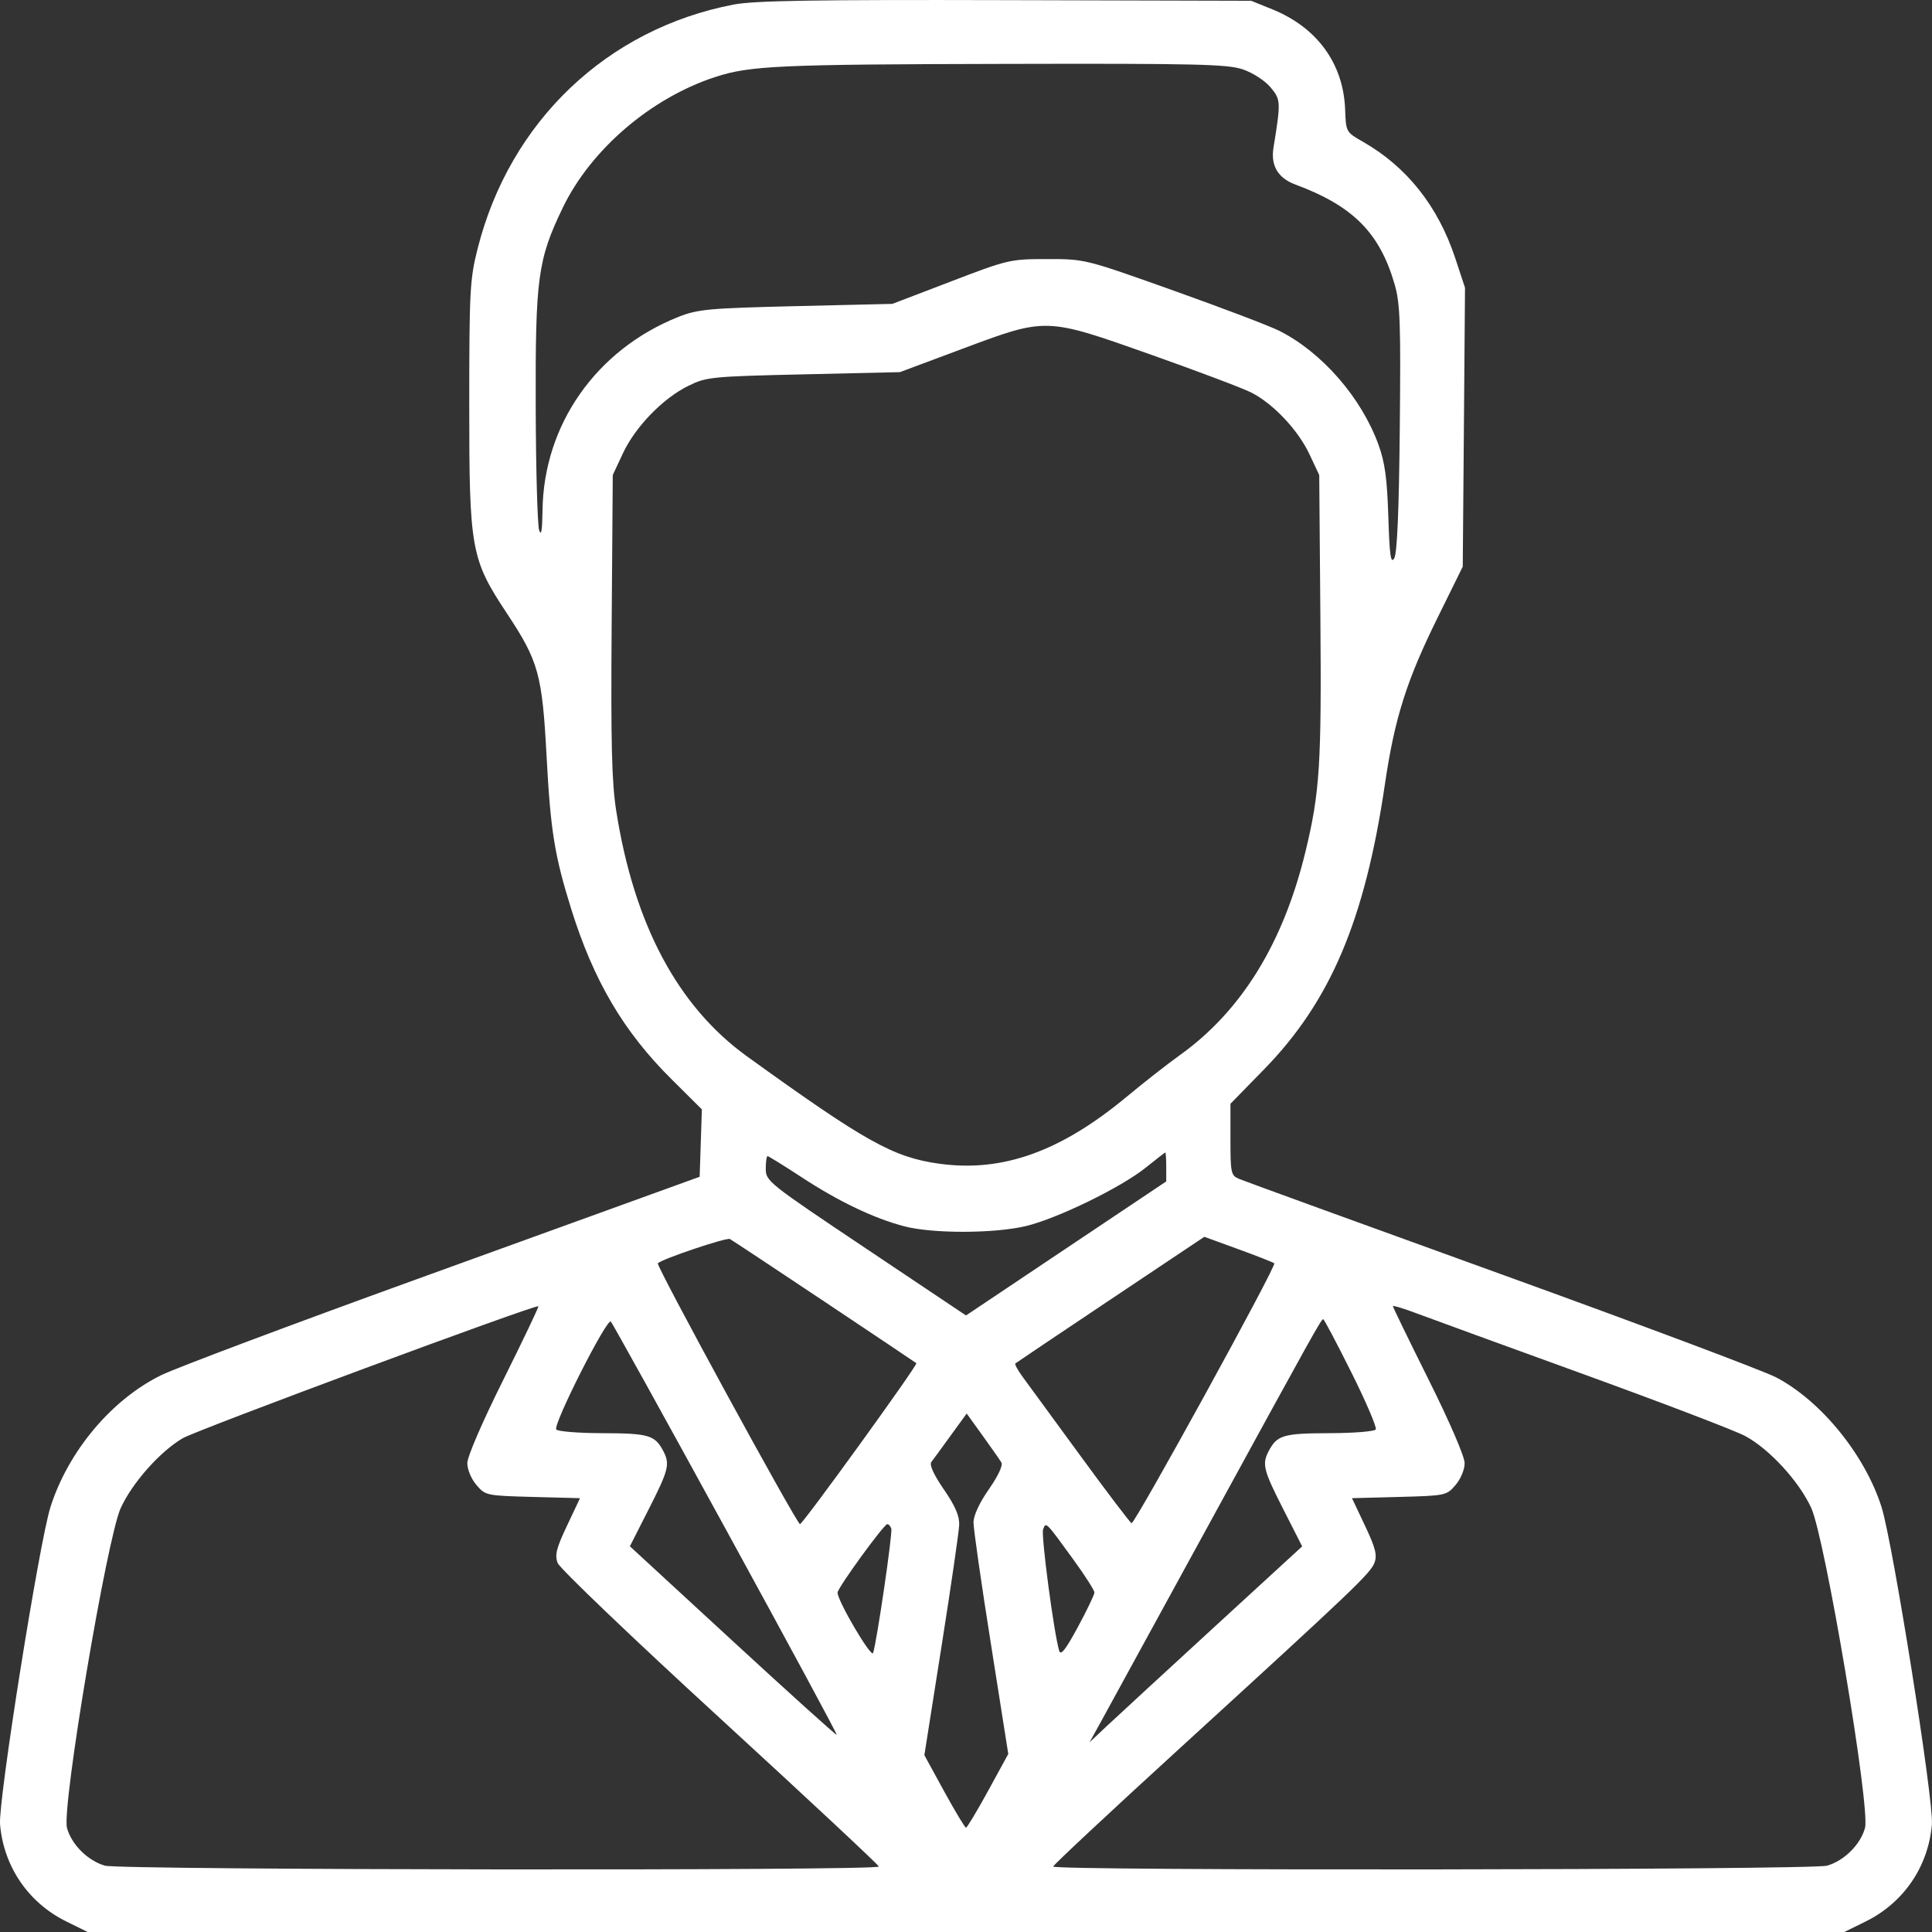 <svg width="42" height="42" viewBox="0 0 42 42" fill="none" xmlns="http://www.w3.org/2000/svg">
<rect x="0" y="0" width="42" height="42" fill="#333333" stroke="none"/>
<path fill-rule="evenodd" clip-rule="evenodd" d="M15.949 0.099C13.196 0.627 11.082 2.641 10.384 5.402C10.215 6.07 10.202 6.308 10.201 8.801C10.2 11.944 10.239 12.155 11.016 13.329C11.71 14.376 11.787 14.657 11.883 16.453C11.969 18.065 12.056 18.604 12.421 19.771C12.907 21.325 13.56 22.432 14.6 23.463L15.258 24.117L15.234 24.849L15.21 25.582L14.594 25.805C14.255 25.928 11.761 26.831 9.051 27.812C6.341 28.793 3.848 29.729 3.511 29.892C2.434 30.416 1.484 31.544 1.097 32.762C0.852 33.535 -0.041 39.154 0.001 39.659C0.079 40.577 0.615 41.363 1.441 41.771L1.906 42H21H40.094L40.559 41.771C41.385 41.363 41.921 40.577 41.998 39.659C42.041 39.154 41.148 33.535 40.903 32.762C40.544 31.631 39.593 30.459 38.616 29.945C38.345 29.802 35.647 28.79 32.621 27.696C29.594 26.601 27.035 25.671 26.933 25.627C26.761 25.554 26.749 25.499 26.749 24.772V23.995L27.467 23.26C28.921 21.775 29.67 20.012 30.107 17.048C30.318 15.613 30.577 14.795 31.253 13.426L31.799 12.318L31.824 9.286L31.848 6.255L31.635 5.61C31.261 4.48 30.581 3.625 29.626 3.08C29.262 2.872 29.26 2.869 29.242 2.381C29.206 1.386 28.636 0.6 27.664 0.205L27.2 0.017L21.862 0.003C17.7 -0.008 16.398 0.013 15.949 0.099ZM27.02 1.509C27.236 1.583 27.498 1.753 27.619 1.897C27.845 2.167 27.847 2.208 27.684 3.214C27.622 3.601 27.782 3.871 28.159 4.011C29.415 4.478 29.994 5.06 30.319 6.184C30.438 6.593 30.453 7.023 30.43 9.318C30.412 11.121 30.373 12.028 30.309 12.137C30.234 12.264 30.208 12.08 30.181 11.229C30.154 10.399 30.107 10.053 29.967 9.667C29.593 8.642 28.745 7.666 27.816 7.194C27.613 7.091 26.578 6.697 25.517 6.319C23.589 5.632 23.586 5.631 22.766 5.632C21.962 5.632 21.917 5.642 20.672 6.119L19.399 6.606L17.304 6.655C15.397 6.701 15.169 6.722 14.746 6.89C12.964 7.6 11.818 9.231 11.794 11.095C11.788 11.539 11.766 11.667 11.72 11.523C11.684 11.41 11.65 10.211 11.646 8.859C11.637 6.035 11.69 5.644 12.236 4.512C12.847 3.247 14.154 2.128 15.552 1.673C16.304 1.428 16.936 1.399 21.827 1.389C26.026 1.379 26.686 1.395 27.02 1.509ZM25.044 7.718C26.051 8.075 27.025 8.443 27.207 8.536C27.683 8.78 28.22 9.35 28.466 9.874L28.679 10.327L28.704 13.42C28.73 16.628 28.692 17.224 28.379 18.517C27.897 20.504 26.989 21.977 25.654 22.934C25.375 23.134 24.864 23.534 24.517 23.823C23.066 25.034 21.794 25.491 20.411 25.297C19.417 25.158 18.808 24.817 16.241 22.966C14.735 21.88 13.784 20.097 13.396 17.627C13.299 17.005 13.278 16.17 13.297 13.585L13.321 10.327L13.542 9.854C13.811 9.279 14.41 8.66 14.964 8.388C15.357 8.194 15.462 8.184 17.469 8.138L19.563 8.09L20.918 7.584C22.761 6.896 22.718 6.895 25.044 7.718ZM25.353 25.367V25.683L23.176 27.14L21 28.597L18.824 27.14C16.701 25.719 16.647 25.677 16.647 25.408C16.647 25.256 16.665 25.133 16.686 25.133C16.707 25.133 17.039 25.339 17.425 25.591C18.234 26.121 18.998 26.486 19.663 26.66C20.281 26.821 21.626 26.817 22.309 26.652C22.993 26.486 24.367 25.816 24.901 25.388C25.127 25.207 25.321 25.057 25.332 25.054C25.343 25.052 25.353 25.193 25.353 25.367ZM17.92 28.294C19.004 29.017 19.905 29.621 19.921 29.635C19.959 29.667 17.453 33.133 17.391 33.133C17.322 33.133 14.255 27.508 14.3 27.463C14.394 27.368 15.793 26.897 15.867 26.935C15.912 26.959 16.836 27.57 17.92 28.294ZM27.702 27.464C27.755 27.518 24.667 33.138 24.599 33.113C24.568 33.101 24.068 32.443 23.488 31.649C22.908 30.855 22.344 30.085 22.236 29.938C22.127 29.791 22.054 29.657 22.073 29.64C22.093 29.623 23.025 28.997 24.145 28.248L26.181 26.887L26.922 27.157C27.33 27.305 27.681 27.444 27.702 27.464ZM10.945 29.989C10.484 30.914 10.159 31.665 10.159 31.808C10.159 31.947 10.245 32.152 10.358 32.283C10.552 32.511 10.574 32.515 11.582 32.542L12.609 32.569L12.326 33.168C12.094 33.658 12.057 33.805 12.123 33.978C12.167 34.095 13.754 35.613 15.651 37.352C17.547 39.092 19.102 40.543 19.105 40.577C19.114 40.672 2.613 40.654 2.281 40.558C1.908 40.451 1.552 40.096 1.456 39.736C1.339 39.295 2.322 33.448 2.624 32.785C2.874 32.237 3.477 31.557 3.97 31.267C4.277 31.086 11.641 28.353 11.704 28.397C11.718 28.406 11.376 29.123 10.945 29.989ZM34.427 29.875C36.144 30.498 37.724 31.102 37.939 31.218C38.467 31.502 39.111 32.204 39.375 32.782C39.678 33.448 40.661 39.294 40.544 39.736C40.448 40.096 40.092 40.451 39.719 40.558C39.387 40.654 22.886 40.672 22.895 40.577C22.898 40.543 24.14 39.383 25.654 38C29.449 34.532 29.791 34.205 29.88 33.972C29.942 33.807 29.902 33.649 29.674 33.168L29.391 32.569L30.418 32.542C31.426 32.515 31.448 32.511 31.642 32.283C31.755 32.152 31.84 31.947 31.84 31.808C31.84 31.665 31.518 30.917 31.06 29.999C30.631 29.138 30.28 28.416 30.28 28.395C30.28 28.374 30.511 28.444 30.793 28.55C31.076 28.656 32.711 29.253 34.427 29.875ZM15.78 33.248C17.118 35.692 18.203 37.702 18.19 37.714C18.177 37.727 17.16 36.809 15.93 35.676L13.693 33.615L14.102 32.81C14.537 31.956 14.569 31.827 14.417 31.54C14.236 31.199 14.099 31.159 13.1 31.156C12.572 31.155 12.118 31.118 12.092 31.075C12.022 30.962 13.196 28.643 13.279 28.73C13.316 28.77 14.442 30.803 15.78 33.248ZM29.379 29.838C29.697 30.475 29.935 31.032 29.908 31.075C29.881 31.118 29.428 31.155 28.9 31.156C27.901 31.159 27.764 31.199 27.583 31.54C27.431 31.827 27.463 31.956 27.898 32.81L28.308 33.617L26.399 35.369C25.349 36.333 24.309 37.291 24.088 37.498L23.686 37.876L23.937 37.422C24.075 37.173 25.1 35.298 26.216 33.257C28.591 28.913 28.721 28.679 28.766 28.679C28.785 28.679 29.061 29.201 29.379 29.838ZM21.769 31.793C21.807 31.856 21.699 32.086 21.498 32.374C21.292 32.668 21.164 32.946 21.163 33.096C21.162 33.23 21.332 34.417 21.541 35.734L21.919 38.13L21.481 38.931C21.24 39.371 21.023 39.732 21 39.732C20.977 39.732 20.763 39.377 20.526 38.944L20.095 38.156L20.468 35.789C20.674 34.487 20.846 33.3 20.852 33.151C20.86 32.956 20.766 32.738 20.518 32.378C20.299 32.059 20.2 31.843 20.246 31.784C20.285 31.732 20.475 31.474 20.666 31.209L21.015 30.729L21.361 31.209C21.552 31.474 21.735 31.736 21.769 31.793ZM19.376 33.23C19.408 33.326 19.06 35.7 18.98 35.935C18.941 36.05 18.208 34.804 18.208 34.622C18.208 34.52 19.214 33.134 19.289 33.134C19.319 33.133 19.358 33.177 19.376 33.23ZM23.328 33.895C23.584 34.247 23.792 34.572 23.792 34.619C23.792 34.666 23.63 35.004 23.431 35.372C23.163 35.868 23.059 35.999 23.025 35.885C22.908 35.484 22.629 33.371 22.676 33.247C22.74 33.081 22.728 33.069 23.328 33.895Z" fill="white"/>
</svg>
